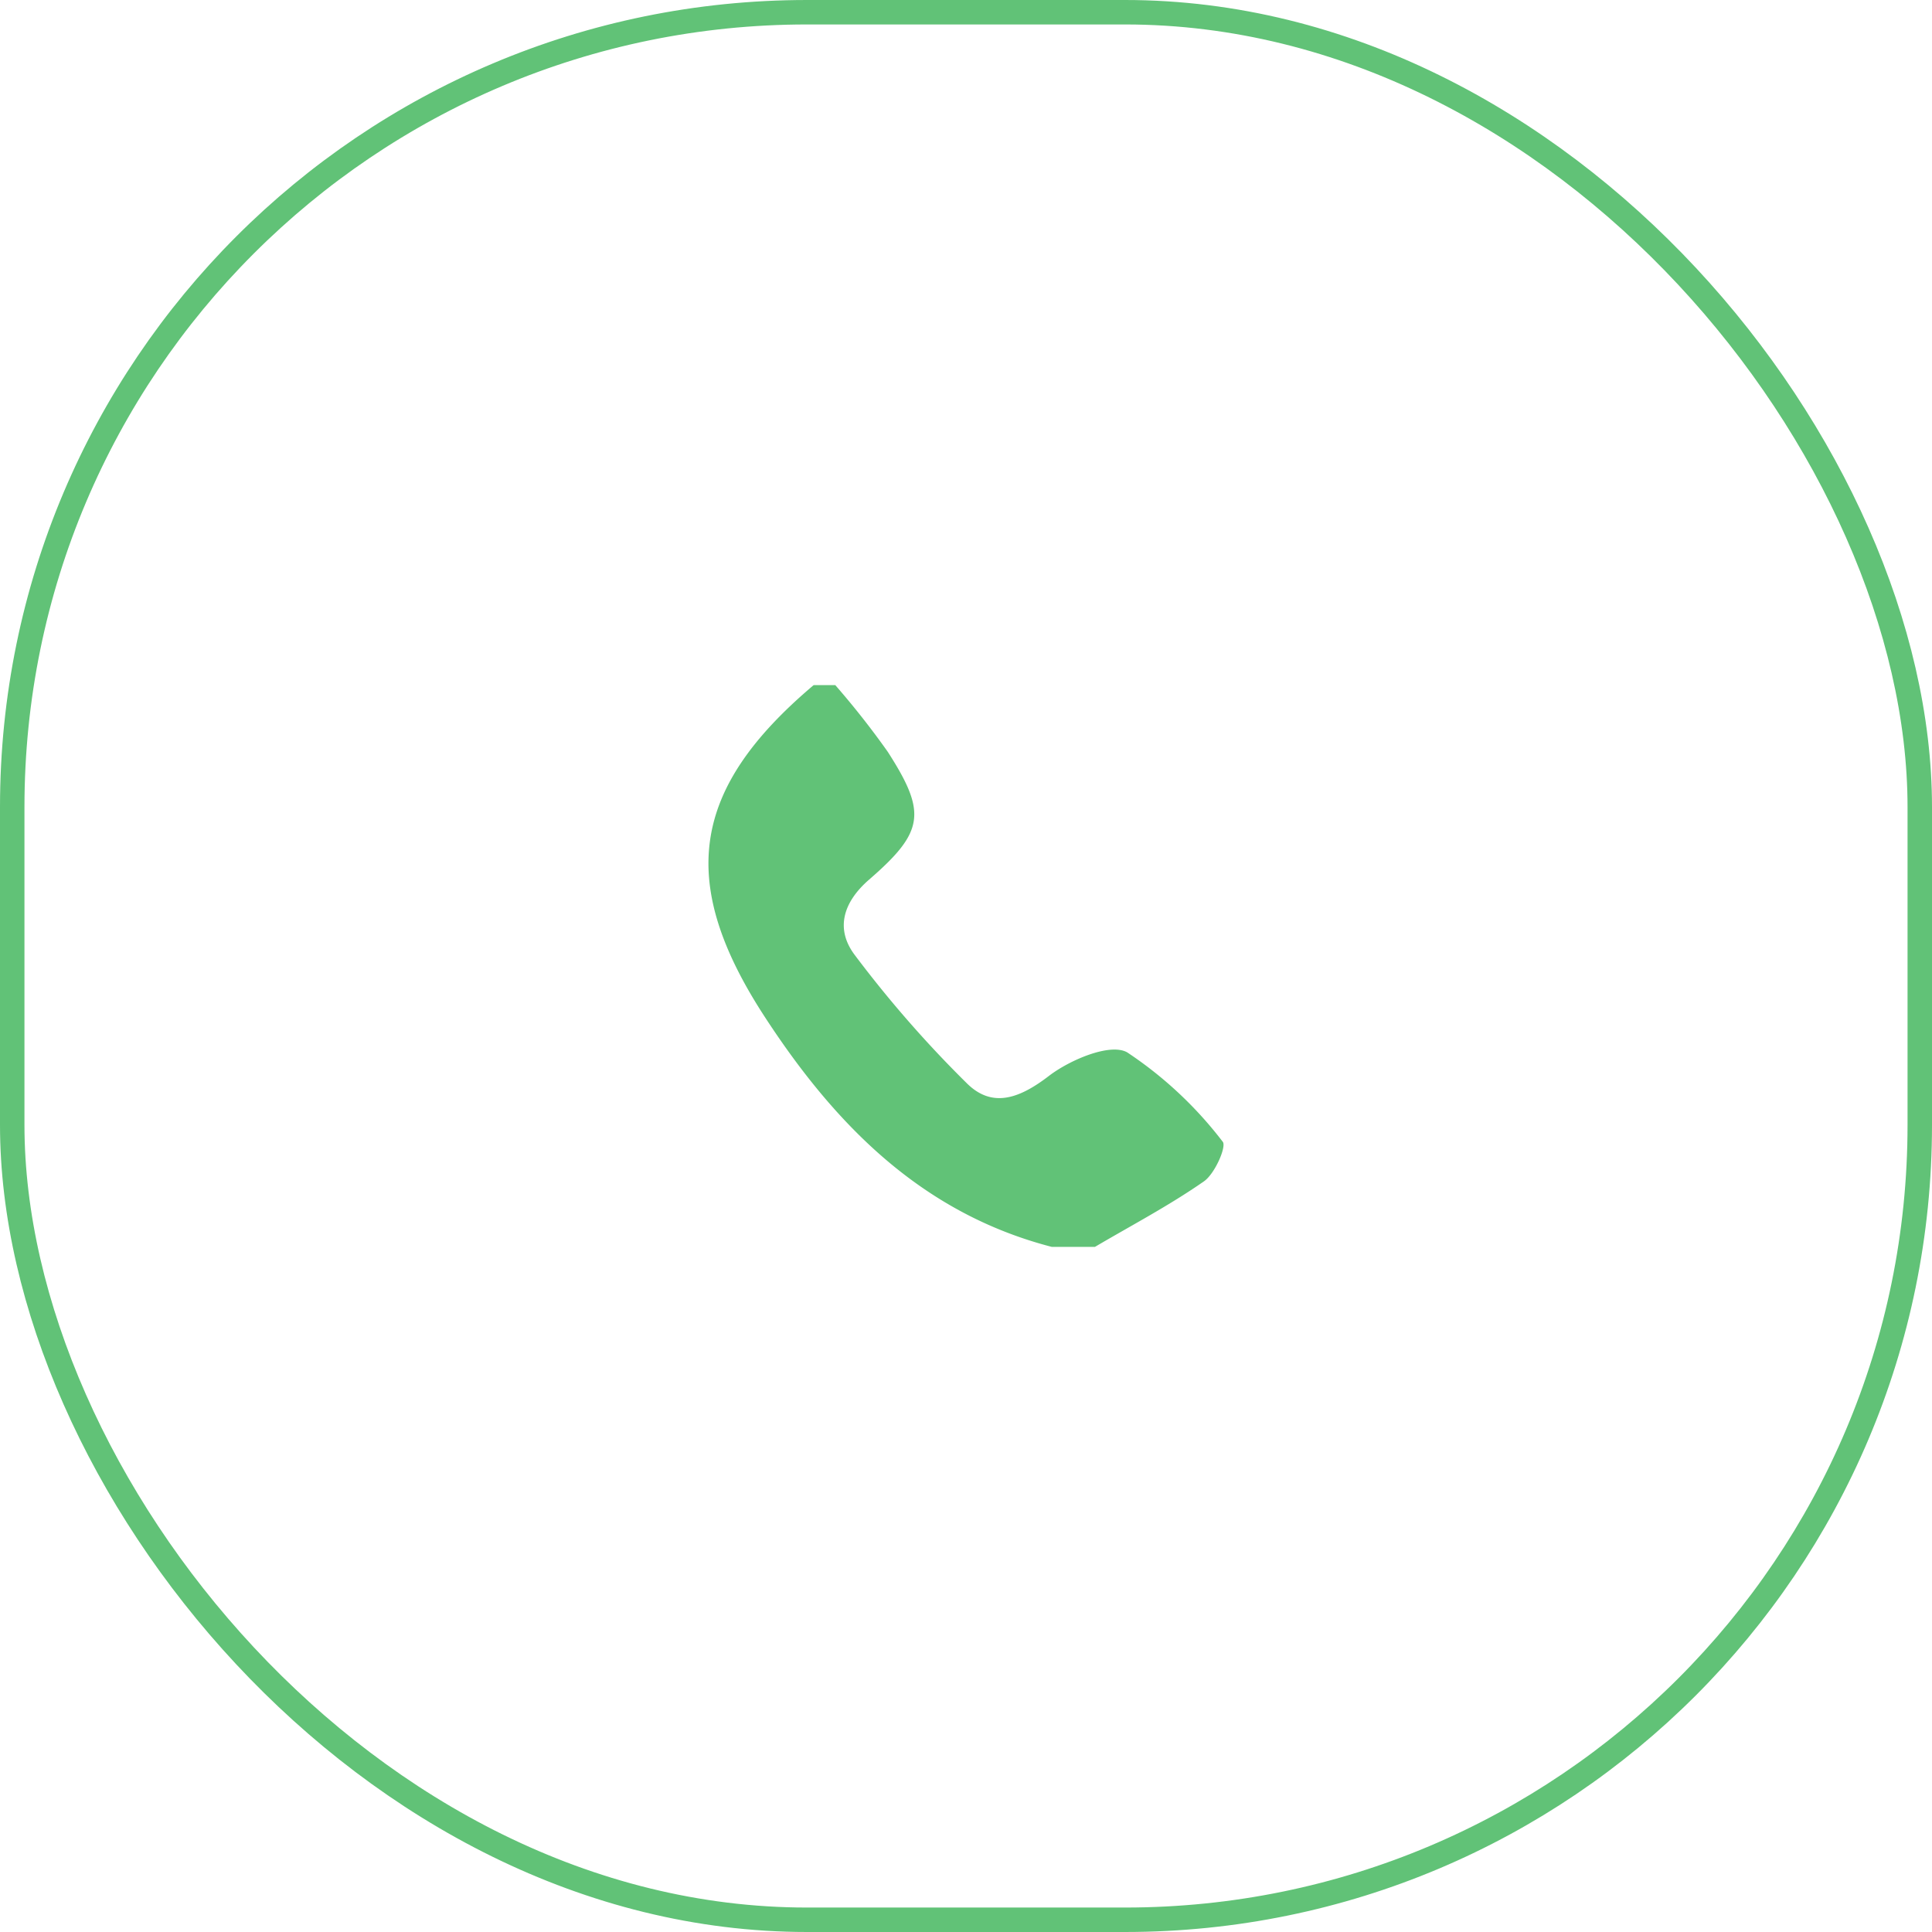 <svg xmlns="http://www.w3.org/2000/svg" width="79" height="79" viewBox="0 0 79 79">
  <g id="Group_578" data-name="Group 578" transform="translate(-1809 -692)">
    <g id="Rectangle_312" data-name="Rectangle 312" transform="translate(1809 692)" fill="none" stroke="#61c277" stroke-width="1">
      <rect width="79" height="79" rx="33" stroke="none"/>
      <rect x="0.5" y="0.5" width="78" height="78" rx="32.5" fill="none"/>
    </g>
    <g id="Group_107" data-name="Group 107" transform="translate(1836.828 720.015)">
      <g id="Group_108" data-name="Group 108" transform="translate(1.141)">
        <path id="Path_1" data-name="Path 1" d="M7.469,0A34.111,34.111,0,0,1,9.616,2.728c1.594,2.483,1.5,3.262-.76,5.221-1.095.949-1.38,2.045-.588,3.09a47.147,47.147,0,0,0,4.6,5.261c1.043,1.018,2.161.581,3.332-.317.861-.66,2.5-1.356,3.2-.97a16.158,16.158,0,0,1,3.91,3.656c.168.189-.317,1.308-.764,1.62-1.419.989-2.962,1.8-4.458,2.681H16.32C11,21.592,7.454,17.964,4.592,13.575.973,8.026,1.586,4.223,6.584,0Z" transform="translate(-2.283)" fill="#61c277"/>
      </g>
    </g>
  </g>
</svg>
